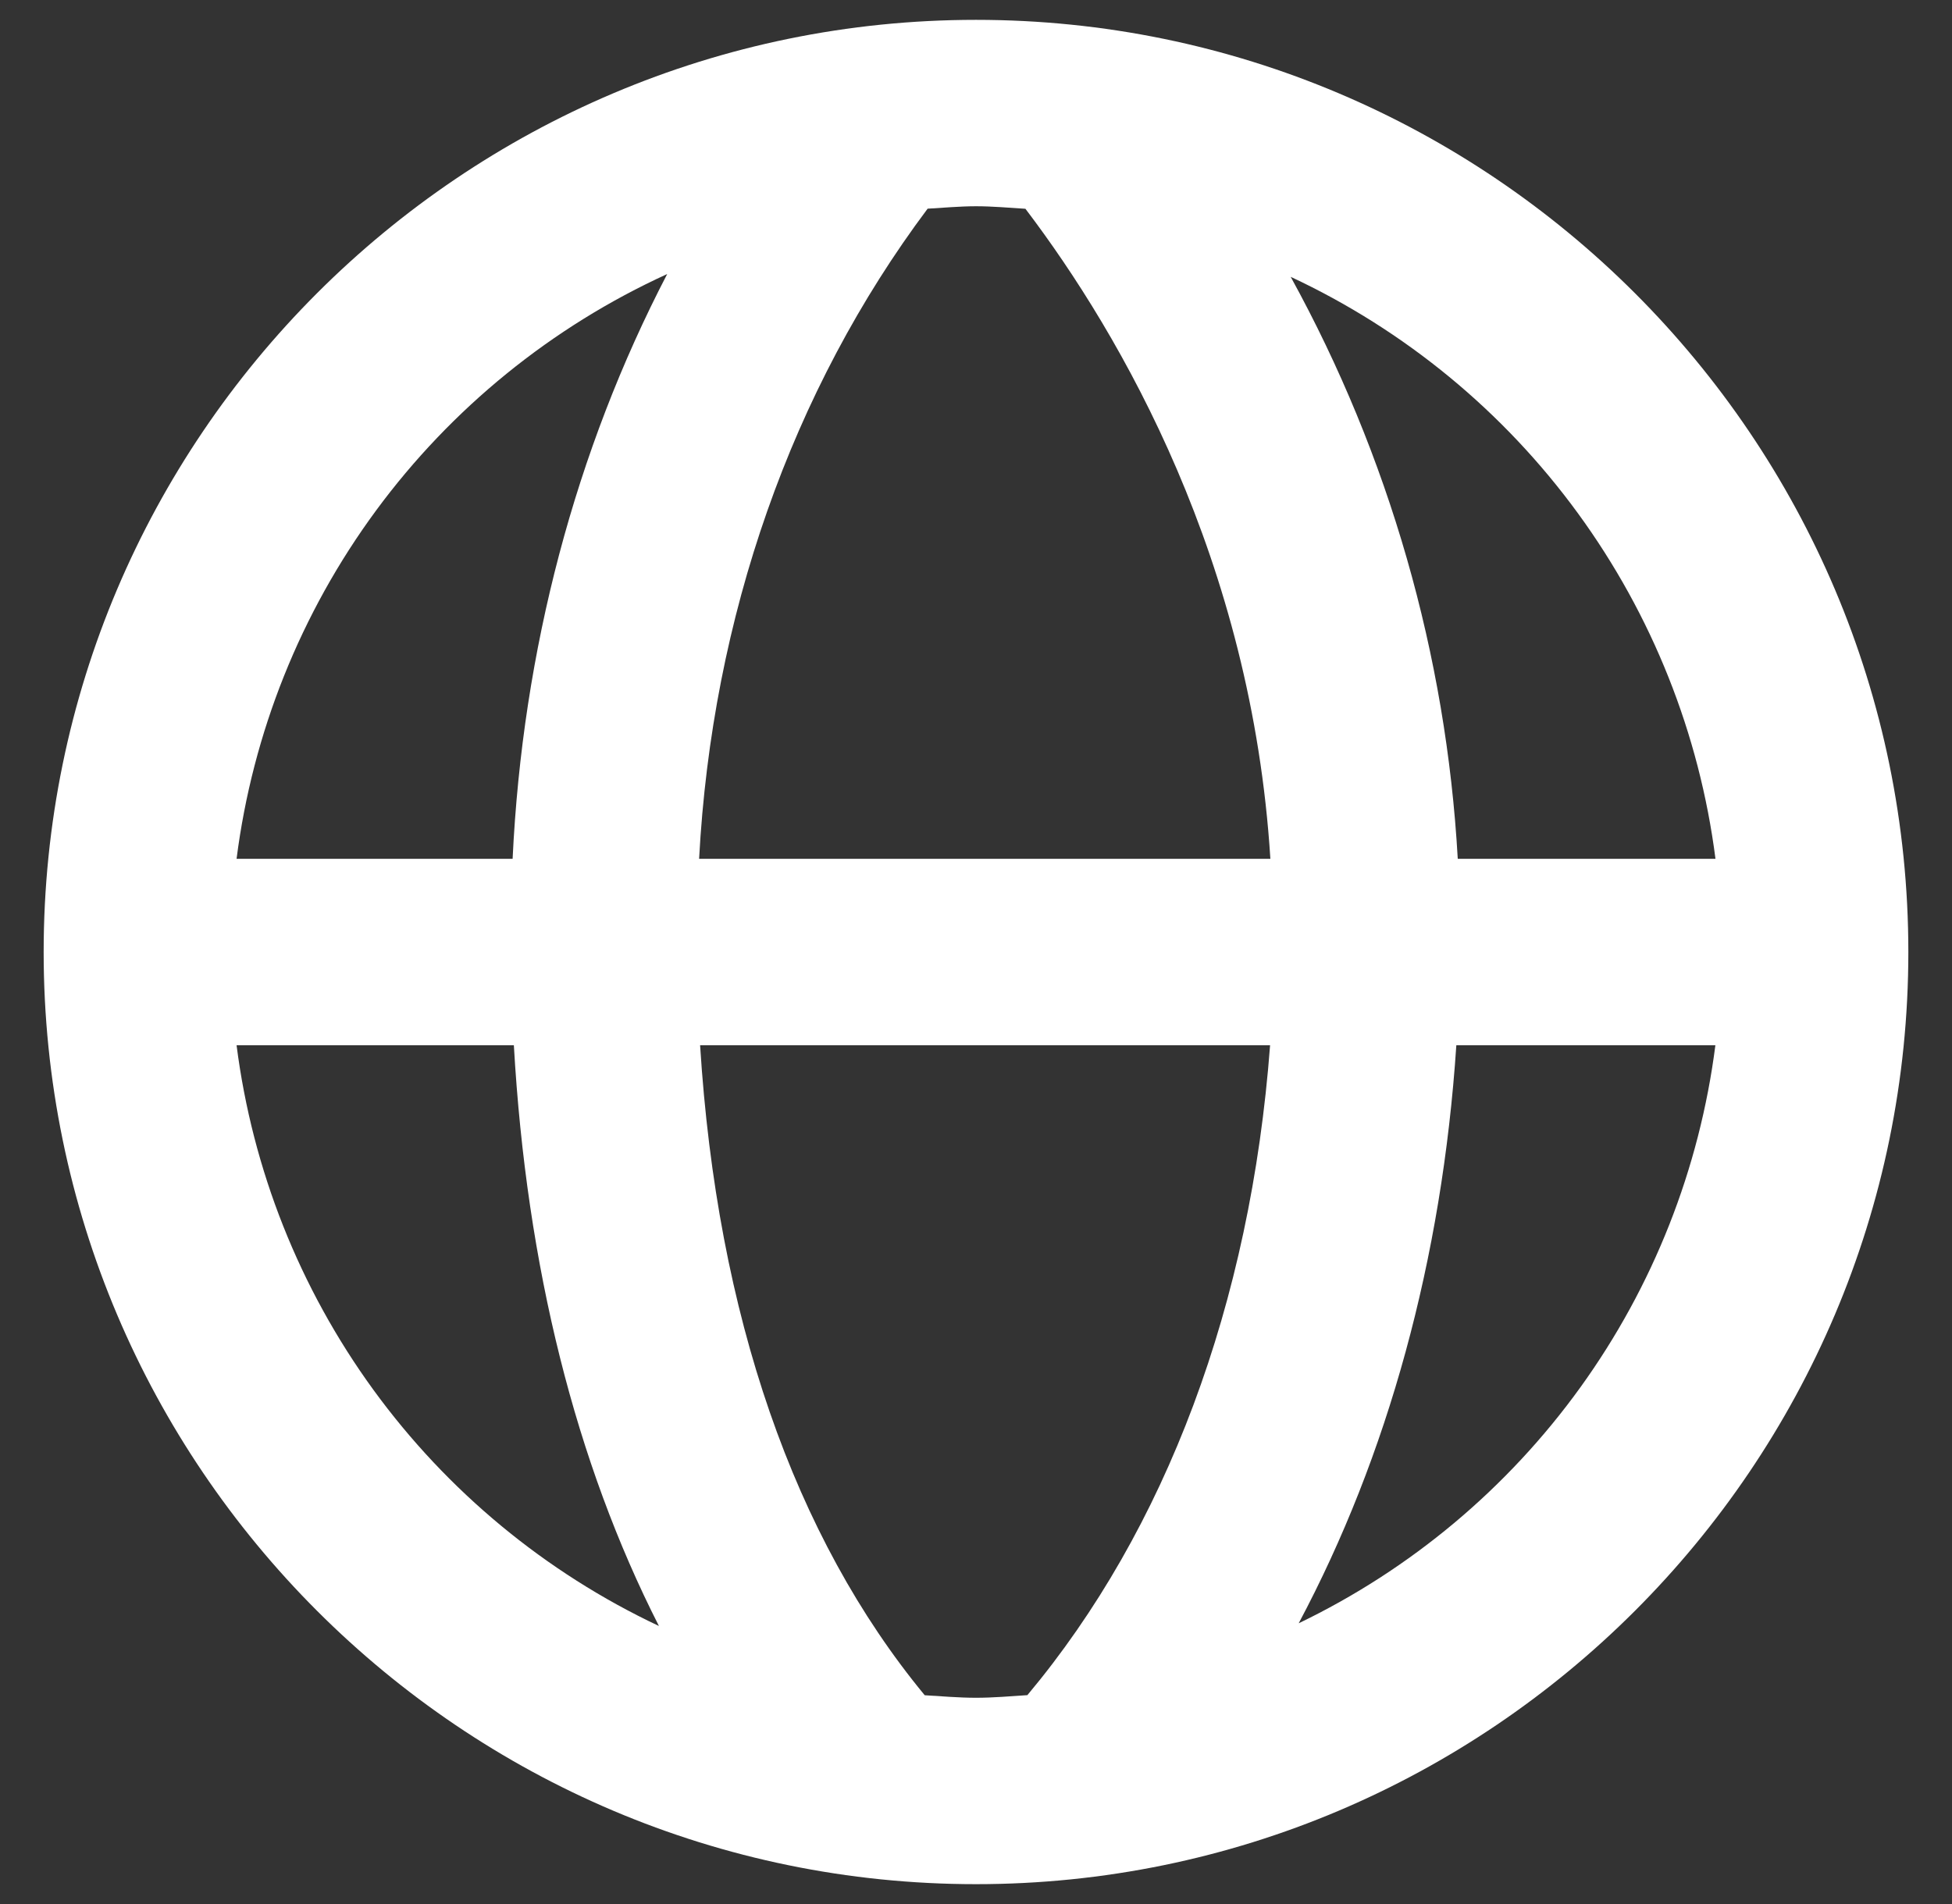 <svg width="41" height="40" viewBox="0 0 41 40" fill="none" xmlns="http://www.w3.org/2000/svg">
<rect x="0" y="0" width="41" height="40" fill="#333333" stroke="none"/>
<path d="M20.5 0.417C9.702 0.417 0.917 9.202 0.917 20C0.917 30.798 9.702 39.583 20.5 39.583C31.298 39.583 40.083 30.798 40.083 20C40.083 9.202 31.298 0.417 20.5 0.417ZM36.032 18.042H30.619C30.377 13.755 29.178 9.578 27.11 5.816C29.507 6.936 31.582 8.644 33.142 10.782C34.702 12.92 35.696 15.417 36.032 18.042ZM21.538 4.386C23.565 7.057 26.291 11.789 26.683 18.042H14.684C14.956 12.958 16.63 8.195 19.484 4.384C19.82 4.365 20.157 4.333 20.5 4.333C20.851 4.333 21.193 4.365 21.538 4.386ZM14.014 5.757C12.087 9.46 10.975 13.659 10.767 18.042H4.969C5.307 15.394 6.315 12.876 7.898 10.726C9.481 8.577 11.586 6.866 14.014 5.757ZM4.969 21.958H10.793C11.059 26.617 12.095 30.728 13.84 34.159C11.455 33.035 9.392 31.327 7.841 29.195C6.291 27.063 5.303 24.574 4.969 21.958ZM19.423 35.614C16.679 32.289 15.06 27.63 14.705 21.958H26.677C26.269 27.389 24.489 32.134 21.579 35.612C21.223 35.635 20.866 35.667 20.5 35.667C20.136 35.667 19.781 35.635 19.423 35.614ZM27.278 34.102C29.148 30.589 30.29 26.463 30.589 21.958H36.03C35.699 24.552 34.725 27.021 33.197 29.142C31.668 31.263 29.634 32.968 27.278 34.102Z" fill="white"/>
</svg>
